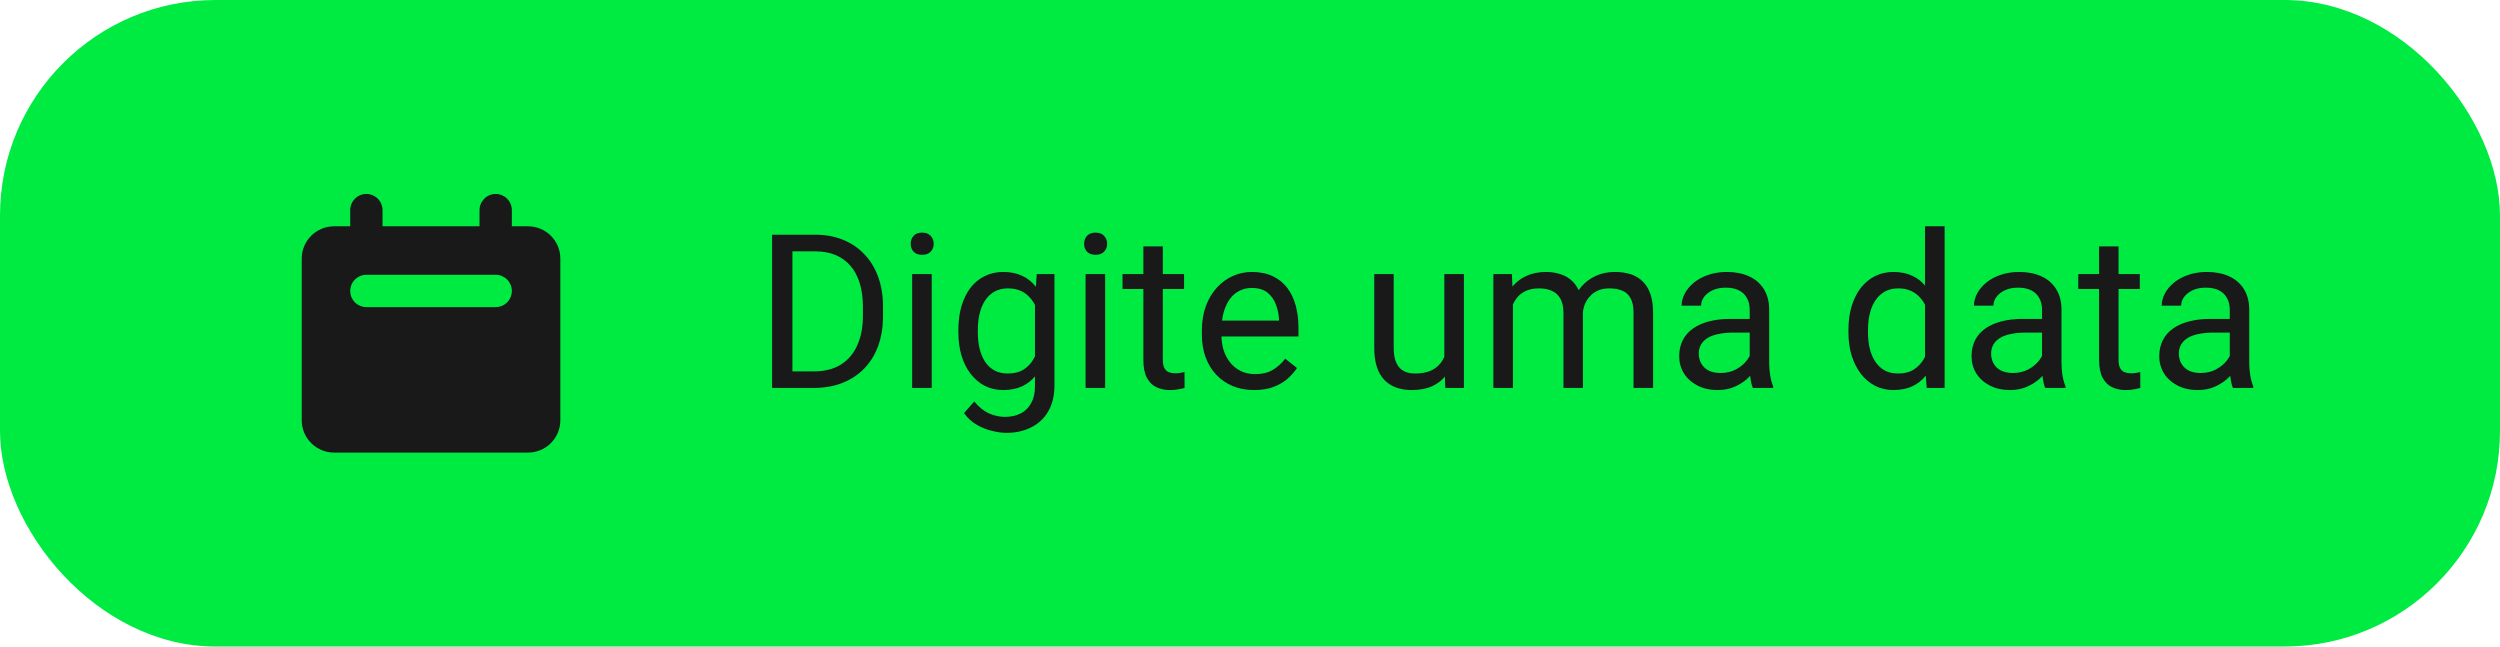 <svg width="116" height="30" viewBox="0 0 116 30" fill="none" xmlns="http://www.w3.org/2000/svg">
<rect width="116" height="30" rx="10" fill="#00EB42"/>
<path fill-rule="evenodd" clip-rule="evenodd" d="M17 9C16.586 9 16.25 9.336 16.25 9.75V10.5H15.5C14.672 10.5 14 11.172 14 12V19.5C14 20.328 14.672 21 15.5 21H24.5C25.328 21 26 20.328 26 19.5V12C26 11.172 25.328 10.5 24.5 10.5H23.75V9.75C23.75 9.336 23.414 9 23 9C22.586 9 22.25 9.336 22.25 9.75V10.5H17.75V9.75C17.75 9.336 17.414 9 17 9ZM17 12.75C16.586 12.75 16.25 13.086 16.25 13.5C16.25 13.914 16.586 14.25 17 14.25H23C23.414 14.25 23.75 13.914 23.75 13.5C23.75 13.086 23.414 12.75 23 12.75H17Z" fill="#191919"/>
<path d="M37.749 18H36.265L36.274 17.233H37.749C38.257 17.233 38.68 17.128 39.019 16.916C39.357 16.701 39.611 16.402 39.78 16.018C39.953 15.63 40.039 15.178 40.039 14.66V14.226C40.039 13.819 39.99 13.457 39.893 13.142C39.795 12.823 39.652 12.554 39.463 12.336C39.274 12.115 39.043 11.947 38.77 11.833C38.499 11.719 38.188 11.662 37.837 11.662H36.235V10.891H37.837C38.302 10.891 38.727 10.969 39.111 11.125C39.495 11.278 39.826 11.501 40.102 11.794C40.383 12.084 40.597 12.435 40.747 12.849C40.897 13.259 40.972 13.721 40.972 14.235V14.66C40.972 15.175 40.897 15.638 40.747 16.052C40.597 16.462 40.381 16.812 40.098 17.102C39.818 17.391 39.479 17.614 39.082 17.77C38.688 17.924 38.244 18 37.749 18ZM36.768 10.891V18H35.825V10.891H36.768ZM43.232 12.717V18H42.324V12.717H43.232ZM42.256 11.315C42.256 11.169 42.3 11.045 42.388 10.944C42.479 10.843 42.612 10.793 42.788 10.793C42.961 10.793 43.092 10.843 43.184 10.944C43.278 11.045 43.325 11.169 43.325 11.315C43.325 11.455 43.278 11.576 43.184 11.677C43.092 11.774 42.961 11.823 42.788 11.823C42.612 11.823 42.479 11.774 42.388 11.677C42.3 11.576 42.256 11.455 42.256 11.315ZM48.105 12.717H48.926V17.888C48.926 18.353 48.831 18.75 48.643 19.079C48.454 19.408 48.19 19.657 47.852 19.826C47.516 19.999 47.129 20.085 46.69 20.085C46.507 20.085 46.292 20.056 46.045 19.997C45.801 19.942 45.56 19.846 45.322 19.709C45.088 19.576 44.891 19.395 44.731 19.167L45.205 18.63C45.426 18.897 45.658 19.082 45.898 19.186C46.143 19.291 46.383 19.343 46.621 19.343C46.908 19.343 47.155 19.289 47.363 19.182C47.572 19.074 47.733 18.915 47.847 18.703C47.964 18.495 48.023 18.238 48.023 17.932V13.879L48.105 12.717ZM44.468 15.417V15.315C44.468 14.911 44.515 14.545 44.609 14.216C44.707 13.884 44.845 13.599 45.024 13.361C45.207 13.124 45.426 12.941 45.684 12.815C45.941 12.684 46.23 12.619 46.553 12.619C46.885 12.619 47.175 12.678 47.422 12.795C47.672 12.909 47.884 13.076 48.057 13.298C48.232 13.516 48.371 13.78 48.472 14.089C48.573 14.398 48.643 14.748 48.682 15.139V15.588C48.646 15.975 48.576 16.324 48.472 16.633C48.371 16.942 48.232 17.206 48.057 17.424C47.884 17.642 47.672 17.81 47.422 17.927C47.171 18.041 46.878 18.098 46.543 18.098C46.227 18.098 45.941 18.031 45.684 17.898C45.43 17.764 45.212 17.577 45.029 17.336C44.847 17.095 44.707 16.812 44.609 16.486C44.515 16.158 44.468 15.801 44.468 15.417ZM45.371 15.315V15.417C45.371 15.681 45.397 15.928 45.449 16.159C45.505 16.39 45.588 16.594 45.698 16.77C45.812 16.945 45.957 17.084 46.133 17.185C46.309 17.282 46.519 17.331 46.763 17.331C47.062 17.331 47.31 17.268 47.505 17.141C47.7 17.014 47.855 16.846 47.969 16.638C48.086 16.429 48.177 16.203 48.242 15.959V14.782C48.206 14.603 48.151 14.431 48.076 14.265C48.005 14.095 47.91 13.946 47.793 13.815C47.679 13.682 47.537 13.576 47.368 13.498C47.199 13.42 47 13.381 46.773 13.381C46.525 13.381 46.312 13.433 46.133 13.537C45.957 13.638 45.812 13.778 45.698 13.957C45.588 14.133 45.505 14.338 45.449 14.572C45.397 14.803 45.371 15.051 45.371 15.315ZM51.279 12.717V18H50.371V12.717H51.279ZM50.303 11.315C50.303 11.169 50.347 11.045 50.435 10.944C50.526 10.843 50.659 10.793 50.835 10.793C51.008 10.793 51.139 10.843 51.23 10.944C51.325 11.045 51.372 11.169 51.372 11.315C51.372 11.455 51.325 11.576 51.23 11.677C51.139 11.774 51.008 11.823 50.835 11.823C50.659 11.823 50.526 11.774 50.435 11.677C50.347 11.576 50.303 11.455 50.303 11.315ZM54.941 12.717V13.41H52.085V12.717H54.941ZM53.052 11.433H53.955V16.691C53.955 16.87 53.983 17.006 54.038 17.097C54.093 17.188 54.165 17.248 54.253 17.277C54.341 17.307 54.435 17.321 54.536 17.321C54.611 17.321 54.689 17.315 54.77 17.302C54.855 17.285 54.919 17.273 54.961 17.263L54.966 18C54.894 18.023 54.8 18.044 54.683 18.064C54.569 18.086 54.43 18.098 54.268 18.098C54.046 18.098 53.843 18.054 53.657 17.966C53.472 17.878 53.324 17.731 53.213 17.526C53.105 17.318 53.052 17.038 53.052 16.686V11.433ZM58.193 18.098C57.825 18.098 57.492 18.036 57.192 17.912C56.896 17.785 56.641 17.608 56.426 17.38C56.214 17.152 56.051 16.882 55.938 16.569C55.824 16.257 55.767 15.915 55.767 15.544V15.339C55.767 14.909 55.83 14.527 55.957 14.191C56.084 13.853 56.257 13.566 56.475 13.332C56.693 13.098 56.94 12.92 57.217 12.8C57.493 12.679 57.78 12.619 58.076 12.619C58.454 12.619 58.779 12.684 59.053 12.815C59.329 12.945 59.556 13.127 59.731 13.361C59.907 13.592 60.037 13.866 60.122 14.182C60.207 14.494 60.249 14.836 60.249 15.207V15.612H56.304V14.875H59.346V14.807C59.333 14.572 59.284 14.344 59.199 14.123C59.118 13.902 58.988 13.719 58.809 13.576C58.63 13.433 58.385 13.361 58.076 13.361C57.871 13.361 57.682 13.405 57.51 13.493C57.337 13.578 57.189 13.705 57.065 13.874C56.942 14.043 56.846 14.25 56.777 14.494C56.709 14.738 56.675 15.02 56.675 15.339V15.544C56.675 15.795 56.709 16.031 56.777 16.252C56.849 16.47 56.952 16.662 57.085 16.828C57.222 16.994 57.386 17.124 57.578 17.219C57.773 17.313 57.995 17.36 58.242 17.36C58.561 17.36 58.831 17.295 59.053 17.165C59.274 17.035 59.468 16.861 59.634 16.643L60.181 17.077C60.067 17.25 59.922 17.414 59.746 17.57C59.57 17.727 59.354 17.854 59.097 17.951C58.843 18.049 58.542 18.098 58.193 18.098ZM67.017 16.779V12.717H67.925V18H67.061L67.017 16.779ZM67.188 15.666L67.564 15.656C67.564 16.008 67.526 16.333 67.451 16.633C67.38 16.929 67.262 17.186 67.1 17.404C66.937 17.622 66.724 17.793 66.46 17.917C66.196 18.037 65.876 18.098 65.498 18.098C65.241 18.098 65.005 18.06 64.79 17.985C64.579 17.91 64.396 17.795 64.243 17.639C64.09 17.482 63.971 17.279 63.887 17.028C63.805 16.778 63.765 16.477 63.765 16.125V12.717H64.668V16.135C64.668 16.372 64.694 16.569 64.746 16.726C64.801 16.879 64.875 17.001 64.966 17.092C65.06 17.18 65.164 17.241 65.278 17.277C65.395 17.313 65.516 17.331 65.64 17.331C66.024 17.331 66.328 17.258 66.553 17.111C66.777 16.962 66.939 16.761 67.036 16.511C67.137 16.257 67.188 15.975 67.188 15.666ZM70.2 13.767V18H69.292V12.717H70.151L70.2 13.767ZM70.015 15.158L69.595 15.144C69.598 14.782 69.645 14.449 69.736 14.143C69.828 13.833 69.963 13.565 70.142 13.337C70.321 13.109 70.544 12.933 70.811 12.81C71.078 12.683 71.387 12.619 71.738 12.619C71.986 12.619 72.213 12.655 72.422 12.727C72.63 12.795 72.811 12.904 72.964 13.054C73.117 13.204 73.236 13.396 73.32 13.63C73.405 13.864 73.447 14.148 73.447 14.479V18H72.544V14.523C72.544 14.247 72.497 14.025 72.402 13.859C72.311 13.693 72.181 13.573 72.012 13.498C71.842 13.42 71.644 13.381 71.416 13.381C71.149 13.381 70.926 13.428 70.747 13.523C70.568 13.617 70.425 13.747 70.317 13.913C70.21 14.079 70.132 14.27 70.083 14.484C70.037 14.696 70.015 14.921 70.015 15.158ZM73.438 14.66L72.832 14.846C72.835 14.556 72.882 14.278 72.974 14.011C73.068 13.744 73.203 13.506 73.379 13.298C73.558 13.089 73.778 12.925 74.038 12.805C74.299 12.681 74.596 12.619 74.932 12.619C75.215 12.619 75.466 12.657 75.684 12.731C75.905 12.806 76.091 12.922 76.24 13.078C76.393 13.231 76.509 13.428 76.587 13.669C76.665 13.91 76.704 14.196 76.704 14.528V18H75.796V14.519C75.796 14.222 75.749 13.993 75.654 13.83C75.563 13.664 75.433 13.549 75.264 13.483C75.098 13.415 74.899 13.381 74.668 13.381C74.469 13.381 74.294 13.415 74.141 13.483C73.988 13.552 73.859 13.646 73.755 13.767C73.651 13.884 73.571 14.019 73.516 14.172C73.463 14.325 73.438 14.488 73.438 14.66ZM81.186 17.097V14.377C81.186 14.169 81.144 13.988 81.06 13.835C80.978 13.679 80.855 13.558 80.689 13.474C80.522 13.389 80.317 13.347 80.073 13.347C79.845 13.347 79.645 13.386 79.473 13.464C79.303 13.542 79.17 13.645 79.072 13.771C78.978 13.898 78.931 14.035 78.931 14.182H78.027C78.027 13.993 78.076 13.806 78.174 13.62C78.272 13.435 78.412 13.267 78.594 13.117C78.779 12.964 79.001 12.844 79.258 12.756C79.518 12.665 79.808 12.619 80.127 12.619C80.511 12.619 80.85 12.684 81.143 12.815C81.439 12.945 81.67 13.142 81.836 13.405C82.005 13.666 82.09 13.993 82.09 14.387V16.848C82.09 17.023 82.105 17.211 82.134 17.409C82.166 17.608 82.213 17.779 82.275 17.922V18H81.333C81.287 17.896 81.252 17.758 81.226 17.585C81.2 17.409 81.186 17.246 81.186 17.097ZM81.343 14.797L81.353 15.432H80.439C80.182 15.432 79.953 15.453 79.751 15.495C79.549 15.534 79.38 15.594 79.243 15.676C79.106 15.757 79.002 15.86 78.931 15.983C78.859 16.104 78.823 16.245 78.823 16.408C78.823 16.574 78.861 16.726 78.936 16.862C79.01 16.999 79.123 17.108 79.272 17.189C79.425 17.268 79.613 17.307 79.834 17.307C80.111 17.307 80.355 17.248 80.566 17.131C80.778 17.014 80.946 16.87 81.069 16.701C81.196 16.532 81.265 16.367 81.274 16.208L81.66 16.643C81.637 16.779 81.576 16.931 81.475 17.097C81.374 17.263 81.239 17.422 81.069 17.575C80.903 17.725 80.705 17.85 80.474 17.951C80.246 18.049 79.989 18.098 79.702 18.098C79.344 18.098 79.03 18.028 78.76 17.888C78.493 17.748 78.284 17.561 78.135 17.326C77.988 17.088 77.915 16.823 77.915 16.53C77.915 16.247 77.97 15.998 78.081 15.783C78.192 15.565 78.351 15.384 78.56 15.241C78.768 15.095 79.019 14.984 79.311 14.909C79.605 14.834 79.932 14.797 80.293 14.797H81.343ZM89.321 16.975V10.5H90.23V18H89.399L89.321 16.975ZM85.767 15.417V15.315C85.767 14.911 85.815 14.545 85.913 14.216C86.014 13.884 86.156 13.599 86.338 13.361C86.523 13.124 86.743 12.941 86.997 12.815C87.254 12.684 87.541 12.619 87.856 12.619C88.189 12.619 88.478 12.678 88.726 12.795C88.976 12.909 89.188 13.076 89.36 13.298C89.536 13.516 89.674 13.78 89.775 14.089C89.876 14.398 89.946 14.748 89.985 15.139V15.588C89.95 15.975 89.88 16.324 89.775 16.633C89.674 16.942 89.536 17.206 89.36 17.424C89.188 17.642 88.976 17.81 88.726 17.927C88.475 18.041 88.182 18.098 87.847 18.098C87.537 18.098 87.254 18.031 86.997 17.898C86.743 17.764 86.523 17.577 86.338 17.336C86.156 17.095 86.014 16.812 85.913 16.486C85.815 16.158 85.767 15.801 85.767 15.417ZM86.675 15.315V15.417C86.675 15.681 86.701 15.928 86.753 16.159C86.808 16.39 86.893 16.594 87.007 16.77C87.121 16.945 87.266 17.084 87.441 17.185C87.617 17.282 87.827 17.331 88.071 17.331C88.371 17.331 88.617 17.268 88.809 17.141C89.004 17.014 89.16 16.846 89.277 16.638C89.394 16.429 89.486 16.203 89.551 15.959V14.782C89.512 14.603 89.455 14.431 89.38 14.265C89.308 14.095 89.214 13.946 89.097 13.815C88.983 13.682 88.841 13.576 88.672 13.498C88.506 13.42 88.309 13.381 88.081 13.381C87.834 13.381 87.62 13.433 87.441 13.537C87.266 13.638 87.121 13.778 87.007 13.957C86.893 14.133 86.808 14.338 86.753 14.572C86.701 14.803 86.675 15.051 86.675 15.315ZM94.751 17.097V14.377C94.751 14.169 94.709 13.988 94.624 13.835C94.543 13.679 94.419 13.558 94.253 13.474C94.087 13.389 93.882 13.347 93.638 13.347C93.41 13.347 93.21 13.386 93.037 13.464C92.868 13.542 92.734 13.645 92.637 13.771C92.542 13.898 92.495 14.035 92.495 14.182H91.592C91.592 13.993 91.641 13.806 91.738 13.62C91.836 13.435 91.976 13.267 92.158 13.117C92.344 12.964 92.565 12.844 92.822 12.756C93.083 12.665 93.372 12.619 93.691 12.619C94.076 12.619 94.414 12.684 94.707 12.815C95.003 12.945 95.234 13.142 95.4 13.405C95.57 13.666 95.654 13.993 95.654 14.387V16.848C95.654 17.023 95.669 17.211 95.698 17.409C95.731 17.608 95.778 17.779 95.84 17.922V18H94.897C94.852 17.896 94.816 17.758 94.79 17.585C94.764 17.409 94.751 17.246 94.751 17.097ZM94.907 14.797L94.917 15.432H94.004C93.747 15.432 93.517 15.453 93.315 15.495C93.114 15.534 92.944 15.594 92.808 15.676C92.671 15.757 92.567 15.86 92.495 15.983C92.424 16.104 92.388 16.245 92.388 16.408C92.388 16.574 92.425 16.726 92.5 16.862C92.575 16.999 92.687 17.108 92.837 17.189C92.99 17.268 93.177 17.307 93.398 17.307C93.675 17.307 93.919 17.248 94.131 17.131C94.342 17.014 94.51 16.87 94.634 16.701C94.761 16.532 94.829 16.367 94.839 16.208L95.225 16.643C95.202 16.779 95.14 16.931 95.039 17.097C94.938 17.263 94.803 17.422 94.634 17.575C94.468 17.725 94.269 17.85 94.038 17.951C93.81 18.049 93.553 18.098 93.267 18.098C92.909 18.098 92.594 18.028 92.324 17.888C92.057 17.748 91.849 17.561 91.699 17.326C91.553 17.088 91.48 16.823 91.48 16.53C91.48 16.247 91.535 15.998 91.645 15.783C91.756 15.565 91.916 15.384 92.124 15.241C92.332 15.095 92.583 14.984 92.876 14.909C93.169 14.834 93.496 14.797 93.857 14.797H94.907ZM99.287 12.717V13.41H96.431V12.717H99.287ZM97.397 11.433H98.301V16.691C98.301 16.87 98.329 17.006 98.384 17.097C98.439 17.188 98.511 17.248 98.599 17.277C98.686 17.307 98.781 17.321 98.882 17.321C98.957 17.321 99.035 17.315 99.116 17.302C99.201 17.285 99.264 17.273 99.307 17.263L99.311 18C99.24 18.023 99.145 18.044 99.028 18.064C98.914 18.086 98.776 18.098 98.613 18.098C98.392 18.098 98.189 18.054 98.003 17.966C97.817 17.878 97.669 17.731 97.559 17.526C97.451 17.318 97.397 17.038 97.397 16.686V11.433ZM103.462 17.097V14.377C103.462 14.169 103.42 13.988 103.335 13.835C103.254 13.679 103.13 13.558 102.964 13.474C102.798 13.389 102.593 13.347 102.349 13.347C102.121 13.347 101.921 13.386 101.748 13.464C101.579 13.542 101.445 13.645 101.348 13.771C101.253 13.898 101.206 14.035 101.206 14.182H100.303C100.303 13.993 100.352 13.806 100.449 13.62C100.547 13.435 100.687 13.267 100.869 13.117C101.055 12.964 101.276 12.844 101.533 12.756C101.794 12.665 102.083 12.619 102.402 12.619C102.786 12.619 103.125 12.684 103.418 12.815C103.714 12.945 103.945 13.142 104.111 13.405C104.281 13.666 104.365 13.993 104.365 14.387V16.848C104.365 17.023 104.38 17.211 104.409 17.409C104.442 17.608 104.489 17.779 104.551 17.922V18H103.608C103.563 17.896 103.527 17.758 103.501 17.585C103.475 17.409 103.462 17.246 103.462 17.097ZM103.618 14.797L103.628 15.432H102.715C102.458 15.432 102.228 15.453 102.026 15.495C101.825 15.534 101.655 15.594 101.519 15.676C101.382 15.757 101.278 15.86 101.206 15.983C101.134 16.104 101.099 16.245 101.099 16.408C101.099 16.574 101.136 16.726 101.211 16.862C101.286 16.999 101.398 17.108 101.548 17.189C101.701 17.268 101.888 17.307 102.109 17.307C102.386 17.307 102.63 17.248 102.842 17.131C103.053 17.014 103.221 16.87 103.345 16.701C103.472 16.532 103.54 16.367 103.55 16.208L103.936 16.643C103.913 16.779 103.851 16.931 103.75 17.097C103.649 17.263 103.514 17.422 103.345 17.575C103.179 17.725 102.98 17.85 102.749 17.951C102.521 18.049 102.264 18.098 101.978 18.098C101.619 18.098 101.305 18.028 101.035 17.888C100.768 17.748 100.56 17.561 100.41 17.326C100.264 17.088 100.19 16.823 100.19 16.53C100.19 16.247 100.246 15.998 100.356 15.783C100.467 15.565 100.627 15.384 100.835 15.241C101.043 15.095 101.294 14.984 101.587 14.909C101.88 14.834 102.207 14.797 102.568 14.797H103.618Z" fill="#191919"/>
</svg>
